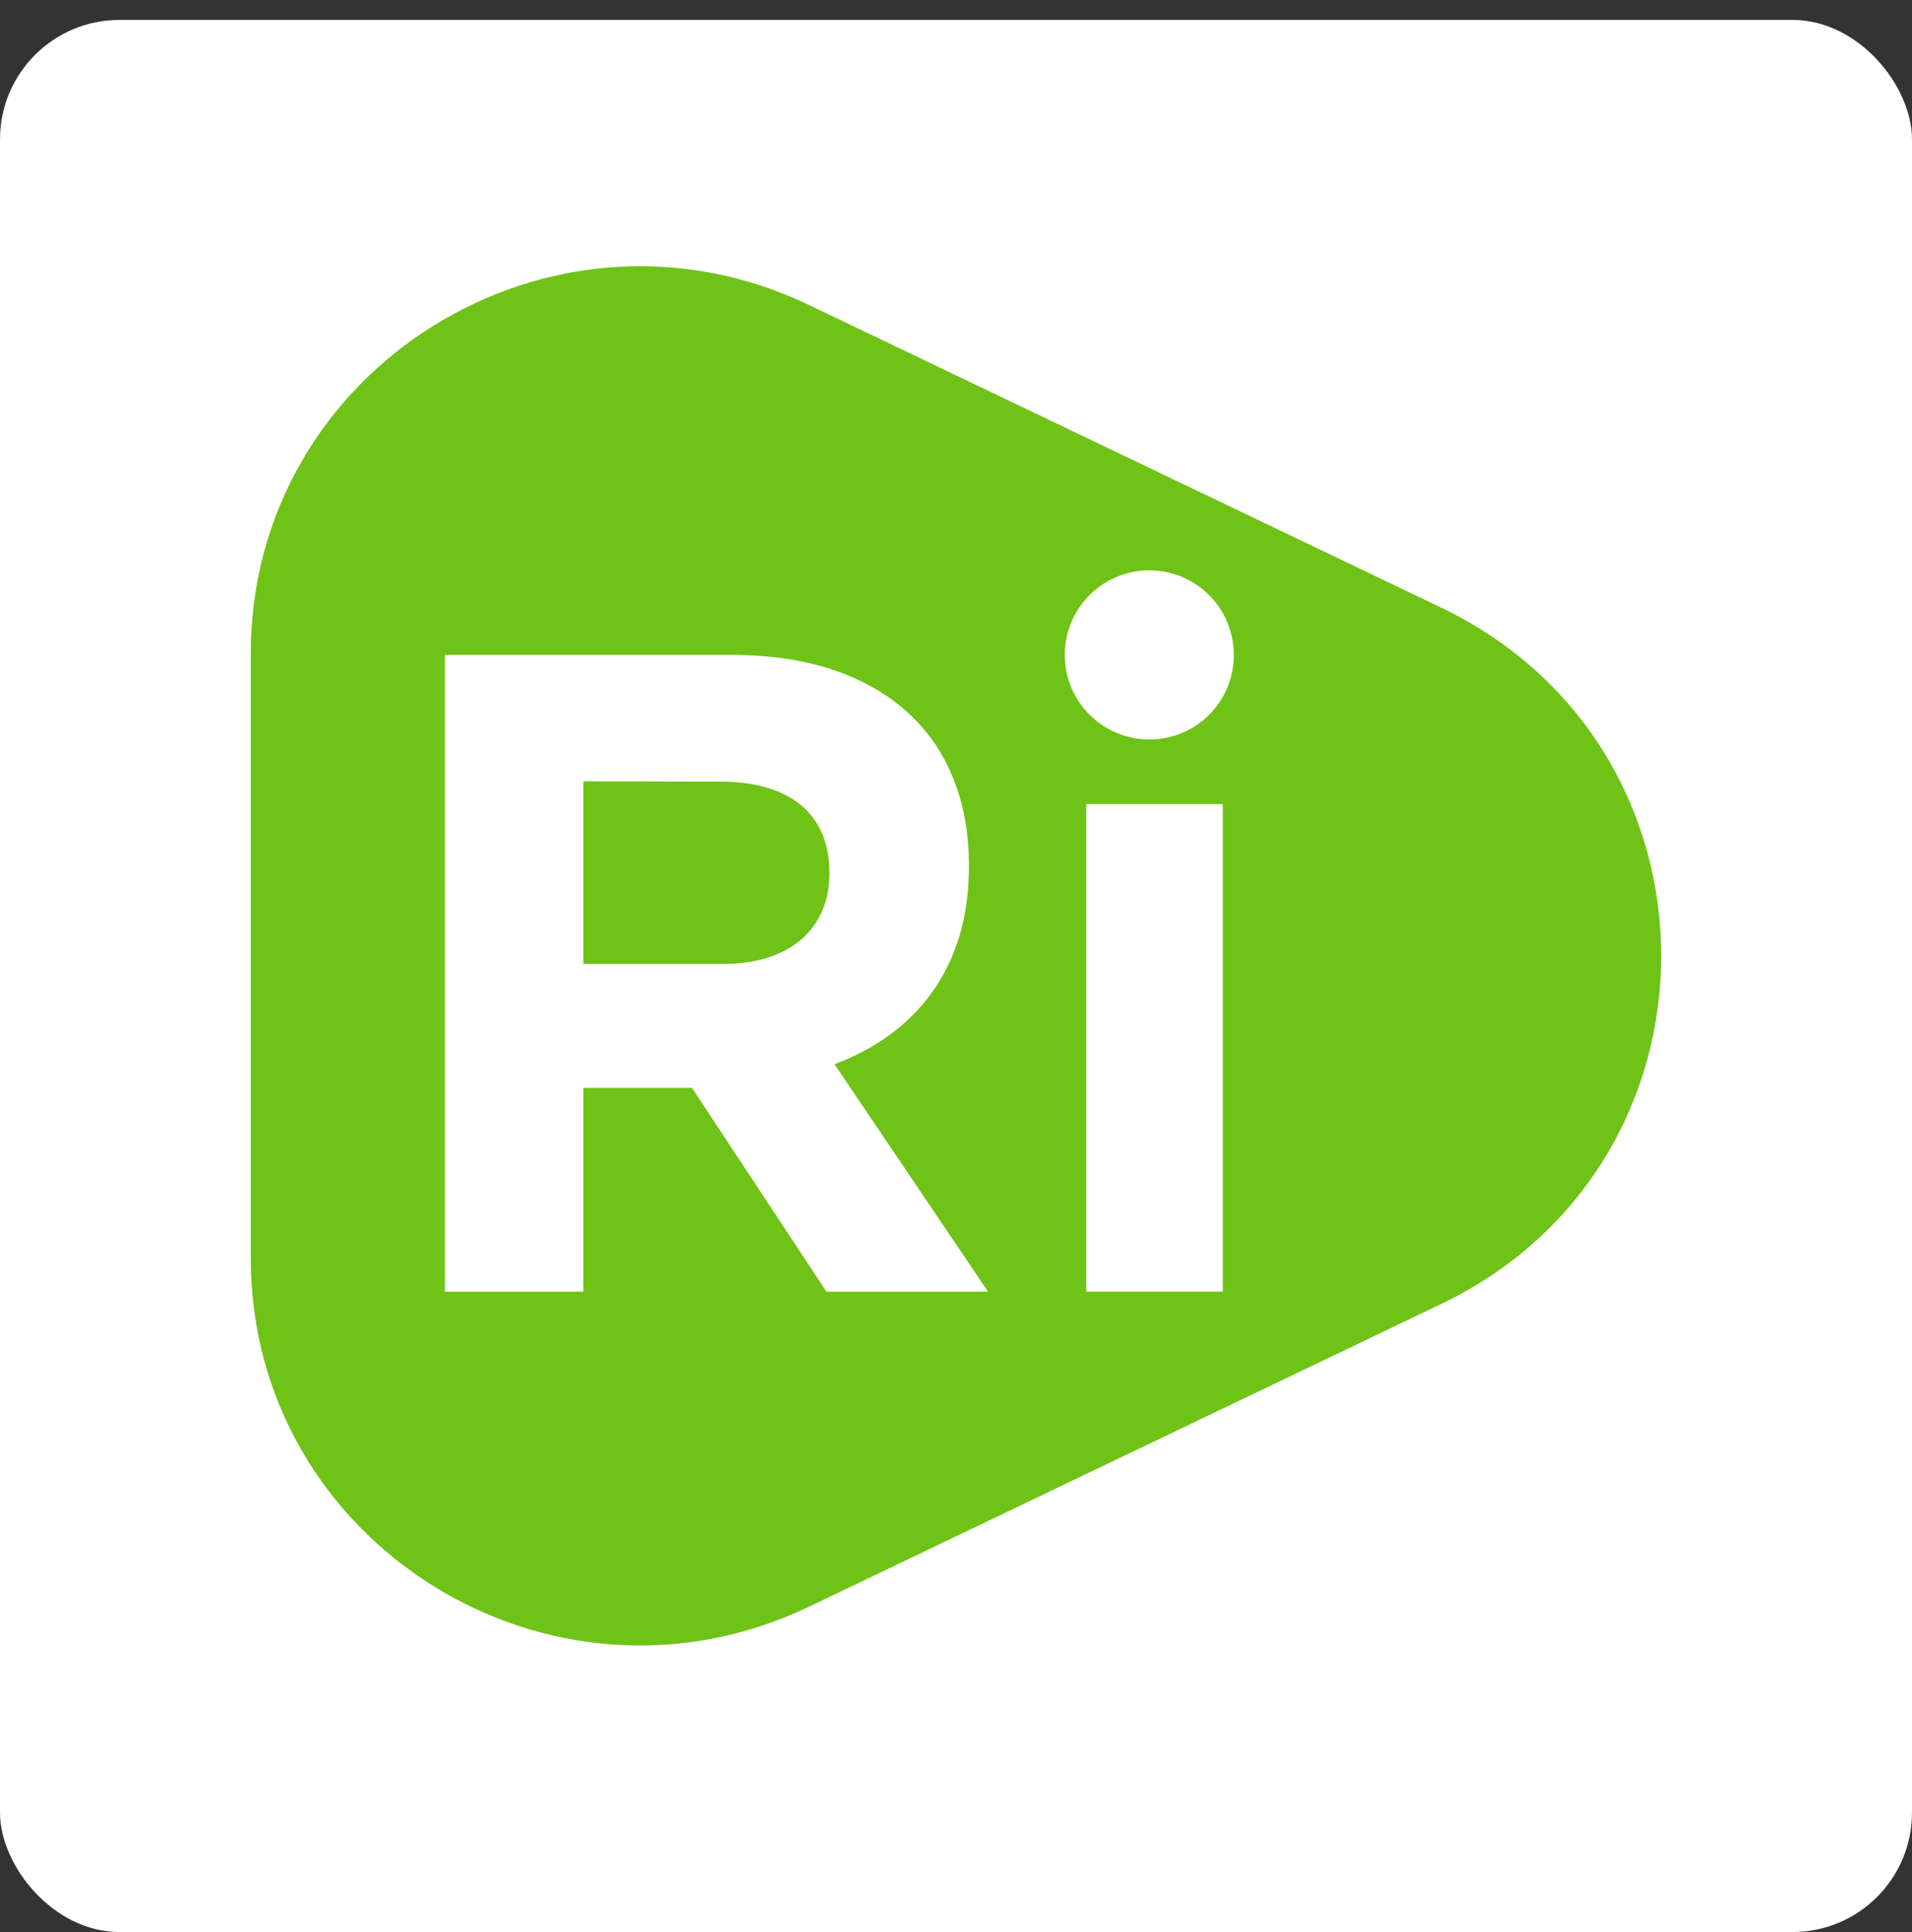 <svg width="96" height="97" viewBox="0 0 96 97" fill="none" xmlns="http://www.w3.org/2000/svg">
<rect x="0" y="0" width="96" height="97" fill="#333333" stroke="none"/>
<rect y="1" width="96" height="96" rx="6" fill="white"/>
<path d="M12.592 63.18V32.805C12.592 18.495 27.652 9.101 40.635 15.319L72.345 30.499C87.094 37.56 87.094 58.414 72.345 65.475L40.635 80.659C27.652 86.884 12.592 77.49 12.592 63.18Z" fill="#6FC316"/>
<path d="M61.95 32.914C61.957 32.073 61.713 31.249 61.251 30.546C60.789 29.844 60.128 29.294 59.353 28.968C58.578 28.641 57.723 28.552 56.898 28.712C56.072 28.872 55.312 29.274 54.715 29.866C54.118 30.459 53.711 31.215 53.544 32.039C53.378 32.864 53.46 33.719 53.78 34.497C54.1 35.274 54.644 35.939 55.343 36.407C56.042 36.875 56.864 37.125 57.705 37.125C58.826 37.129 59.903 36.688 60.699 35.898C61.495 35.108 61.945 34.035 61.95 32.914Z" fill="white"/>
<path d="M61.395 40.369H54.54V64.849H61.395V40.369Z" fill="white"/>
<path fill-rule="evenodd" clip-rule="evenodd" d="M34.744 54.619L41.494 64.849H49.609L41.899 53.43C45.911 51.93 48.649 48.682 48.649 43.522V43.429C48.649 40.429 47.7 37.905 45.941 36.124C43.868 34.02 40.755 32.88 36.743 32.88H22.339V64.849H29.288V54.619H34.744ZM36.188 39.244C39.563 39.244 41.644 40.796 41.644 43.811V43.875C41.644 46.567 39.705 48.397 36.323 48.397H29.288V39.229L36.188 39.244Z" fill="white"/>
</svg>
